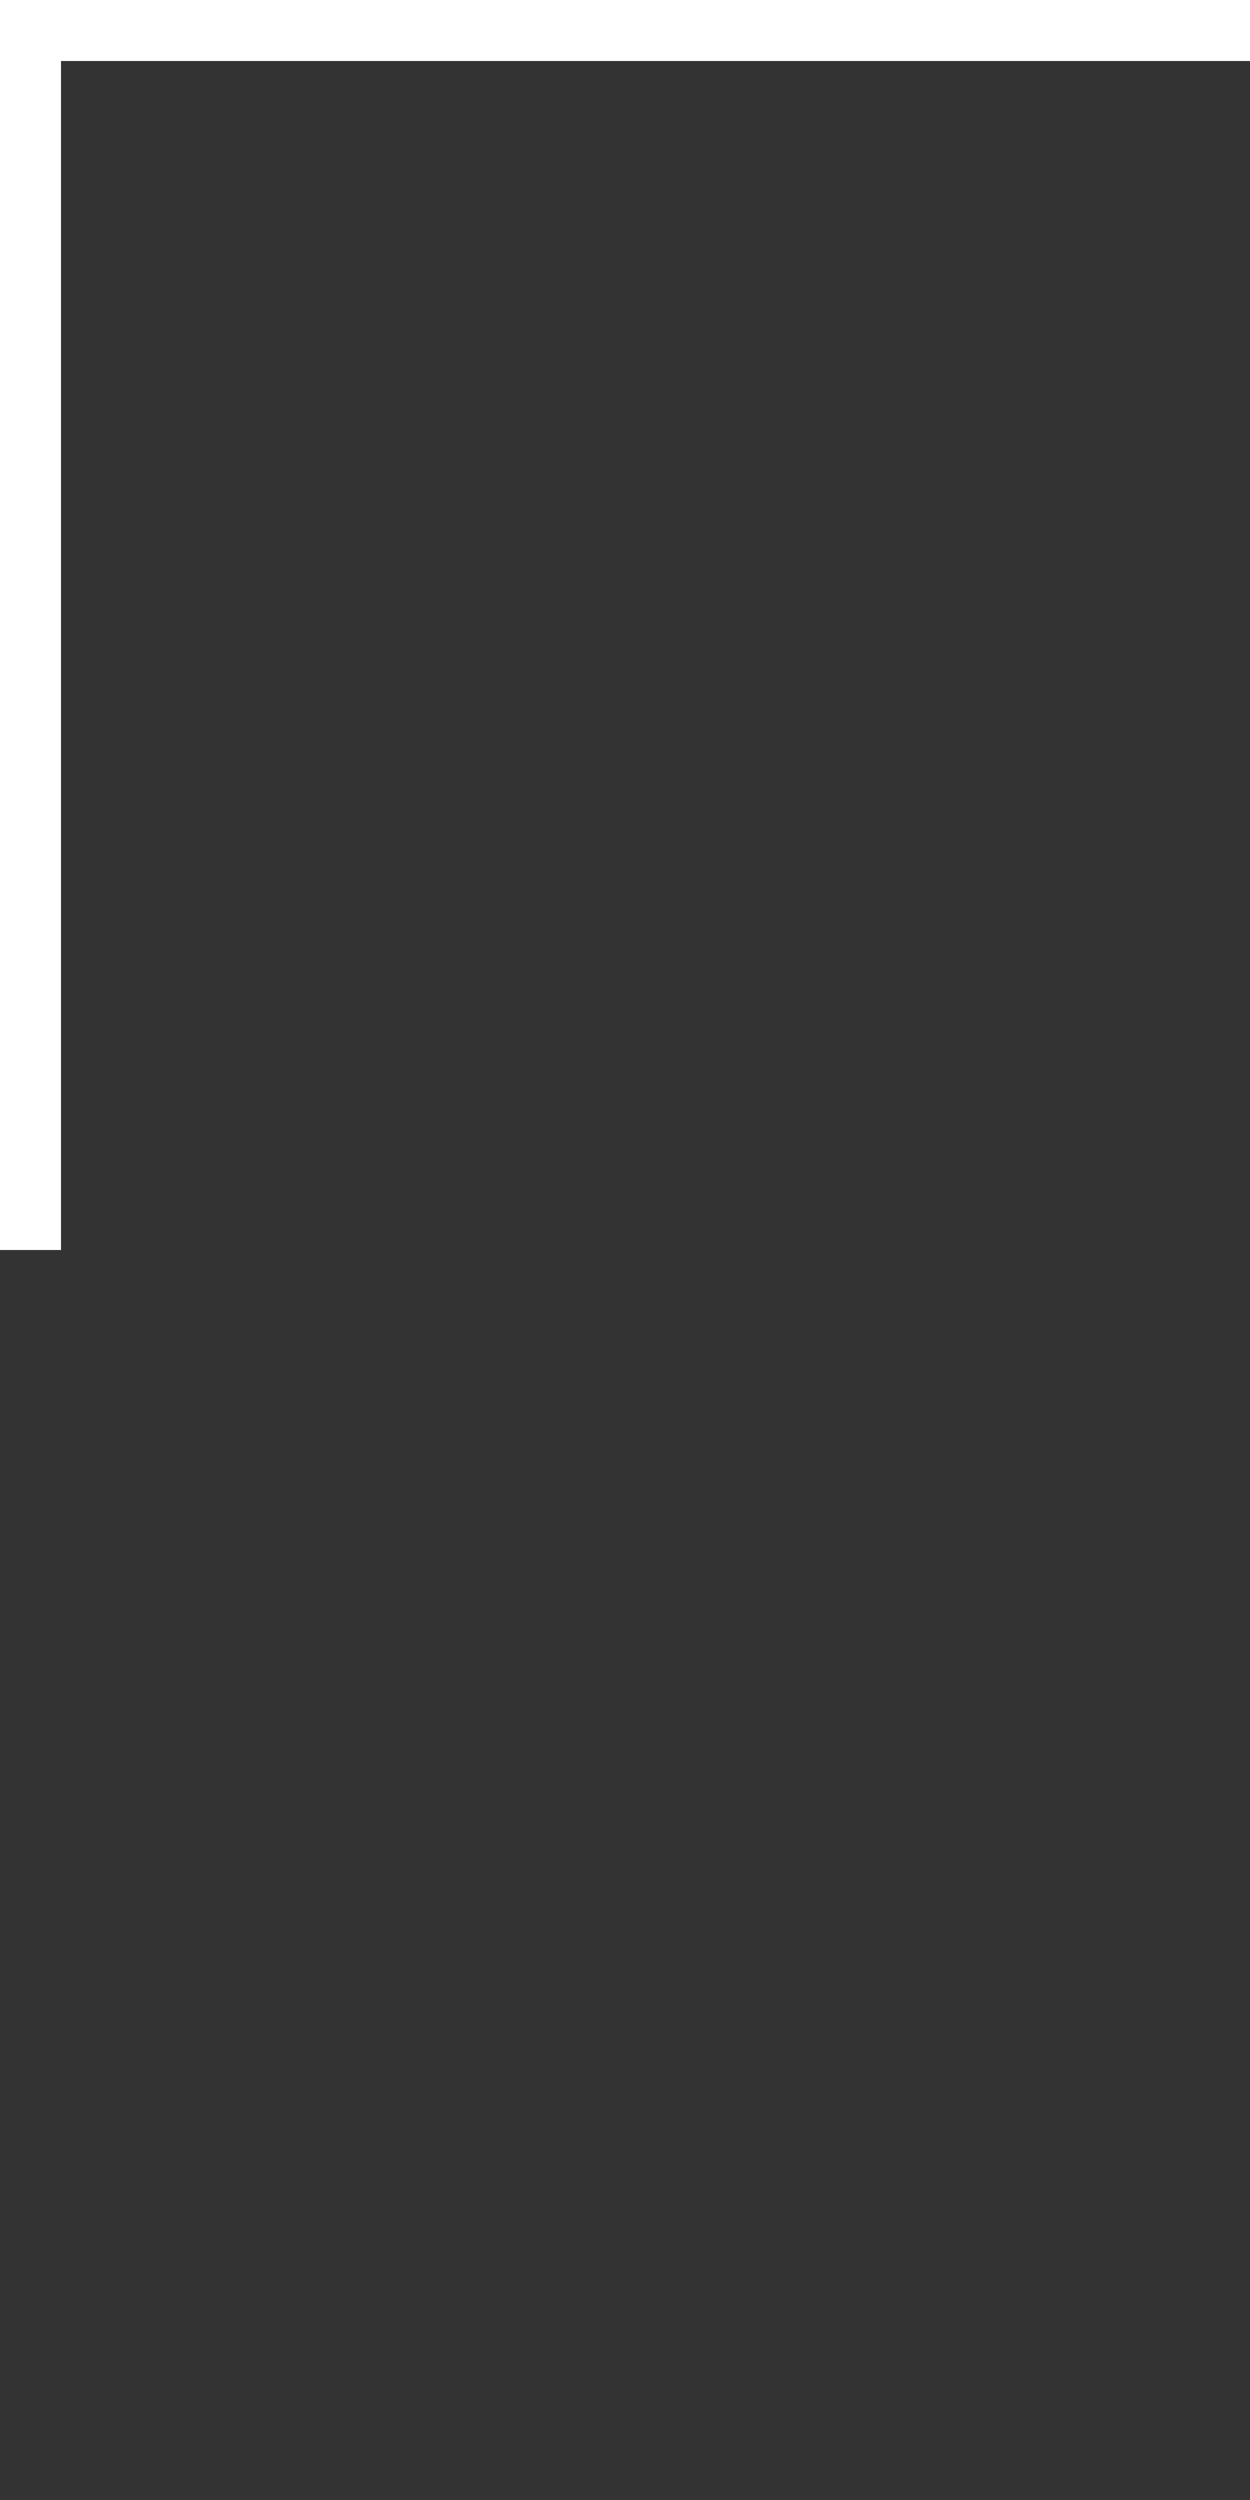<?xml version="1.0" encoding="UTF-8"?> <svg xmlns="http://www.w3.org/2000/svg" width="20" height="40" viewBox="0 0 20 40" fill="none"><rect x="0" y="0" width="20" height="40" fill="#333333" stroke="none"/><path fill-rule="evenodd" clip-rule="evenodd" d="M0 0H20V0.976H0.976V20H0V0Z" fill="white"></path></svg> 